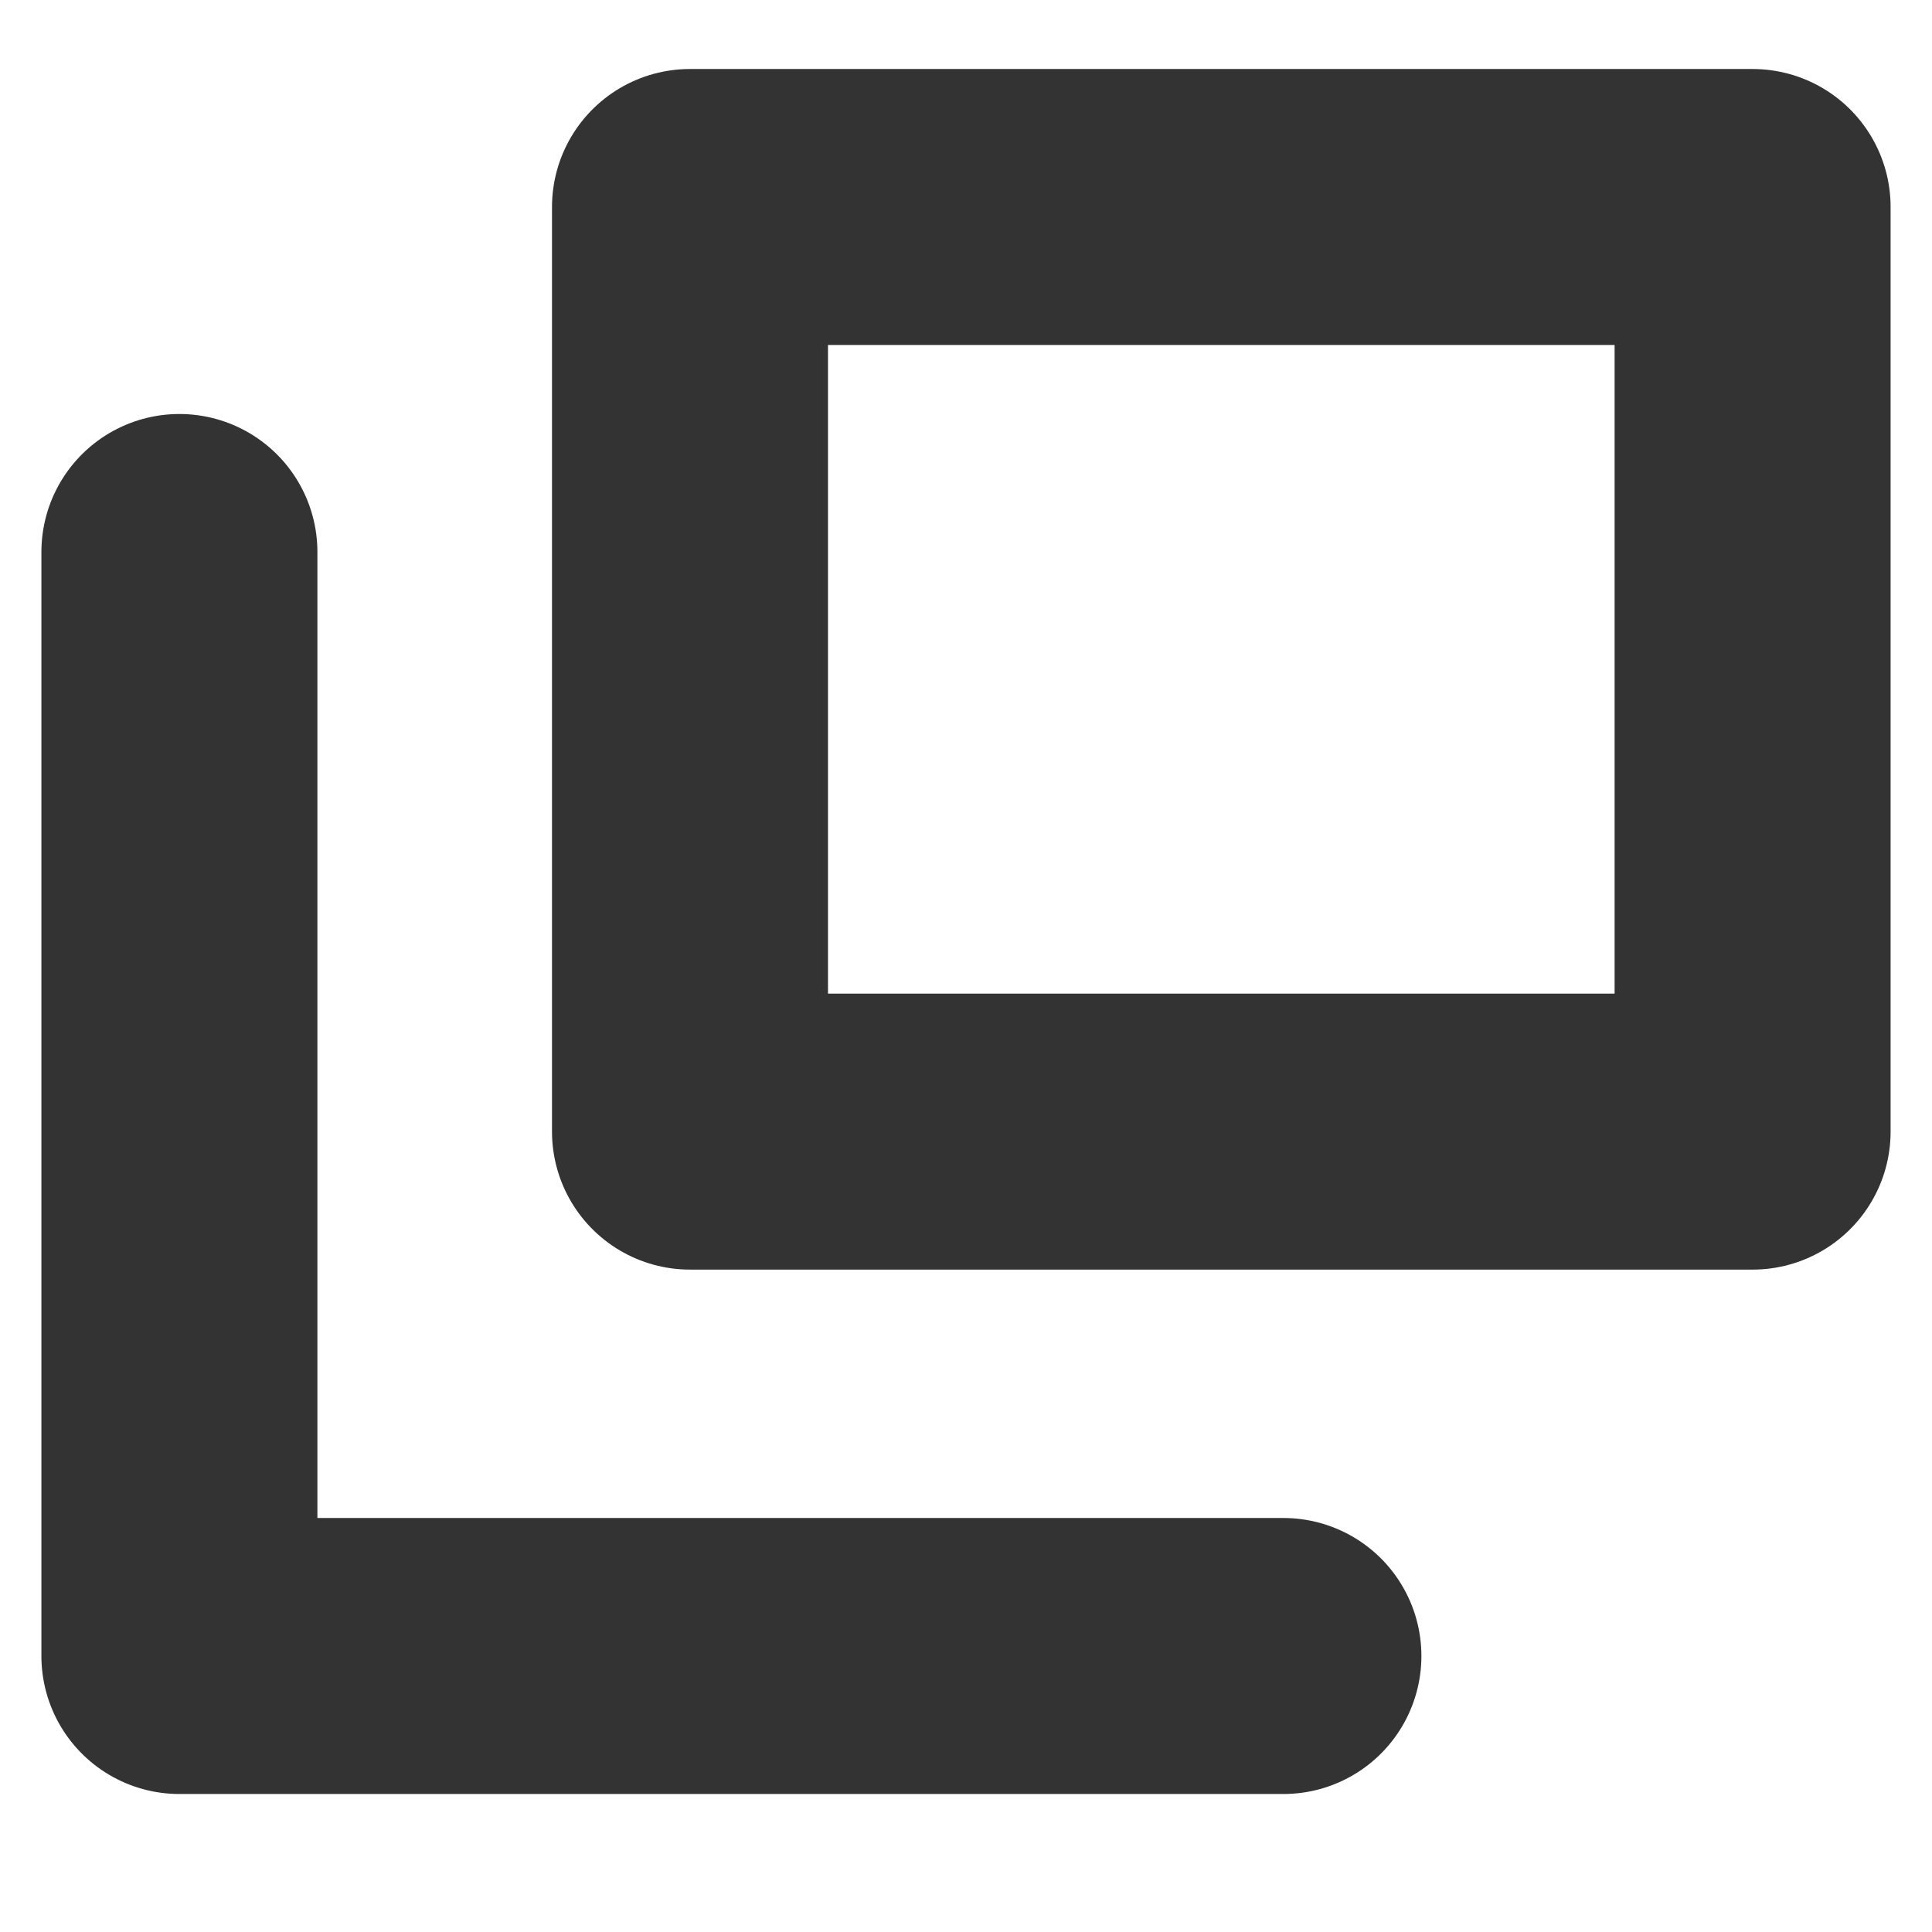 <svg xmlns="http://www.w3.org/2000/svg" xmlns:xlink="http://www.w3.org/1999/xlink" width="14" height="14" viewBox="0 0 14 14"><defs><clipPath id="a"><rect width="14" height="14" fill="none" stroke="#707070" stroke-width="1"/></clipPath></defs><g clip-path="url(#a)"><g transform="translate(4 0.5)" fill="none" stroke="#333" stroke-linecap="round" stroke-linejoin="round" stroke-miterlimit="10" stroke-width="2"><rect width="9.7" height="8.7" stroke="none"/><rect x="1" y="1" width="7.7" height="6.7" fill="none"/></g><path d="M368.3,280.3h-8v-8" transform="translate(-359 -268.3)" fill="none" stroke="#333" stroke-linecap="round" stroke-linejoin="round" stroke-miterlimit="10" stroke-width="2"/></g></svg>